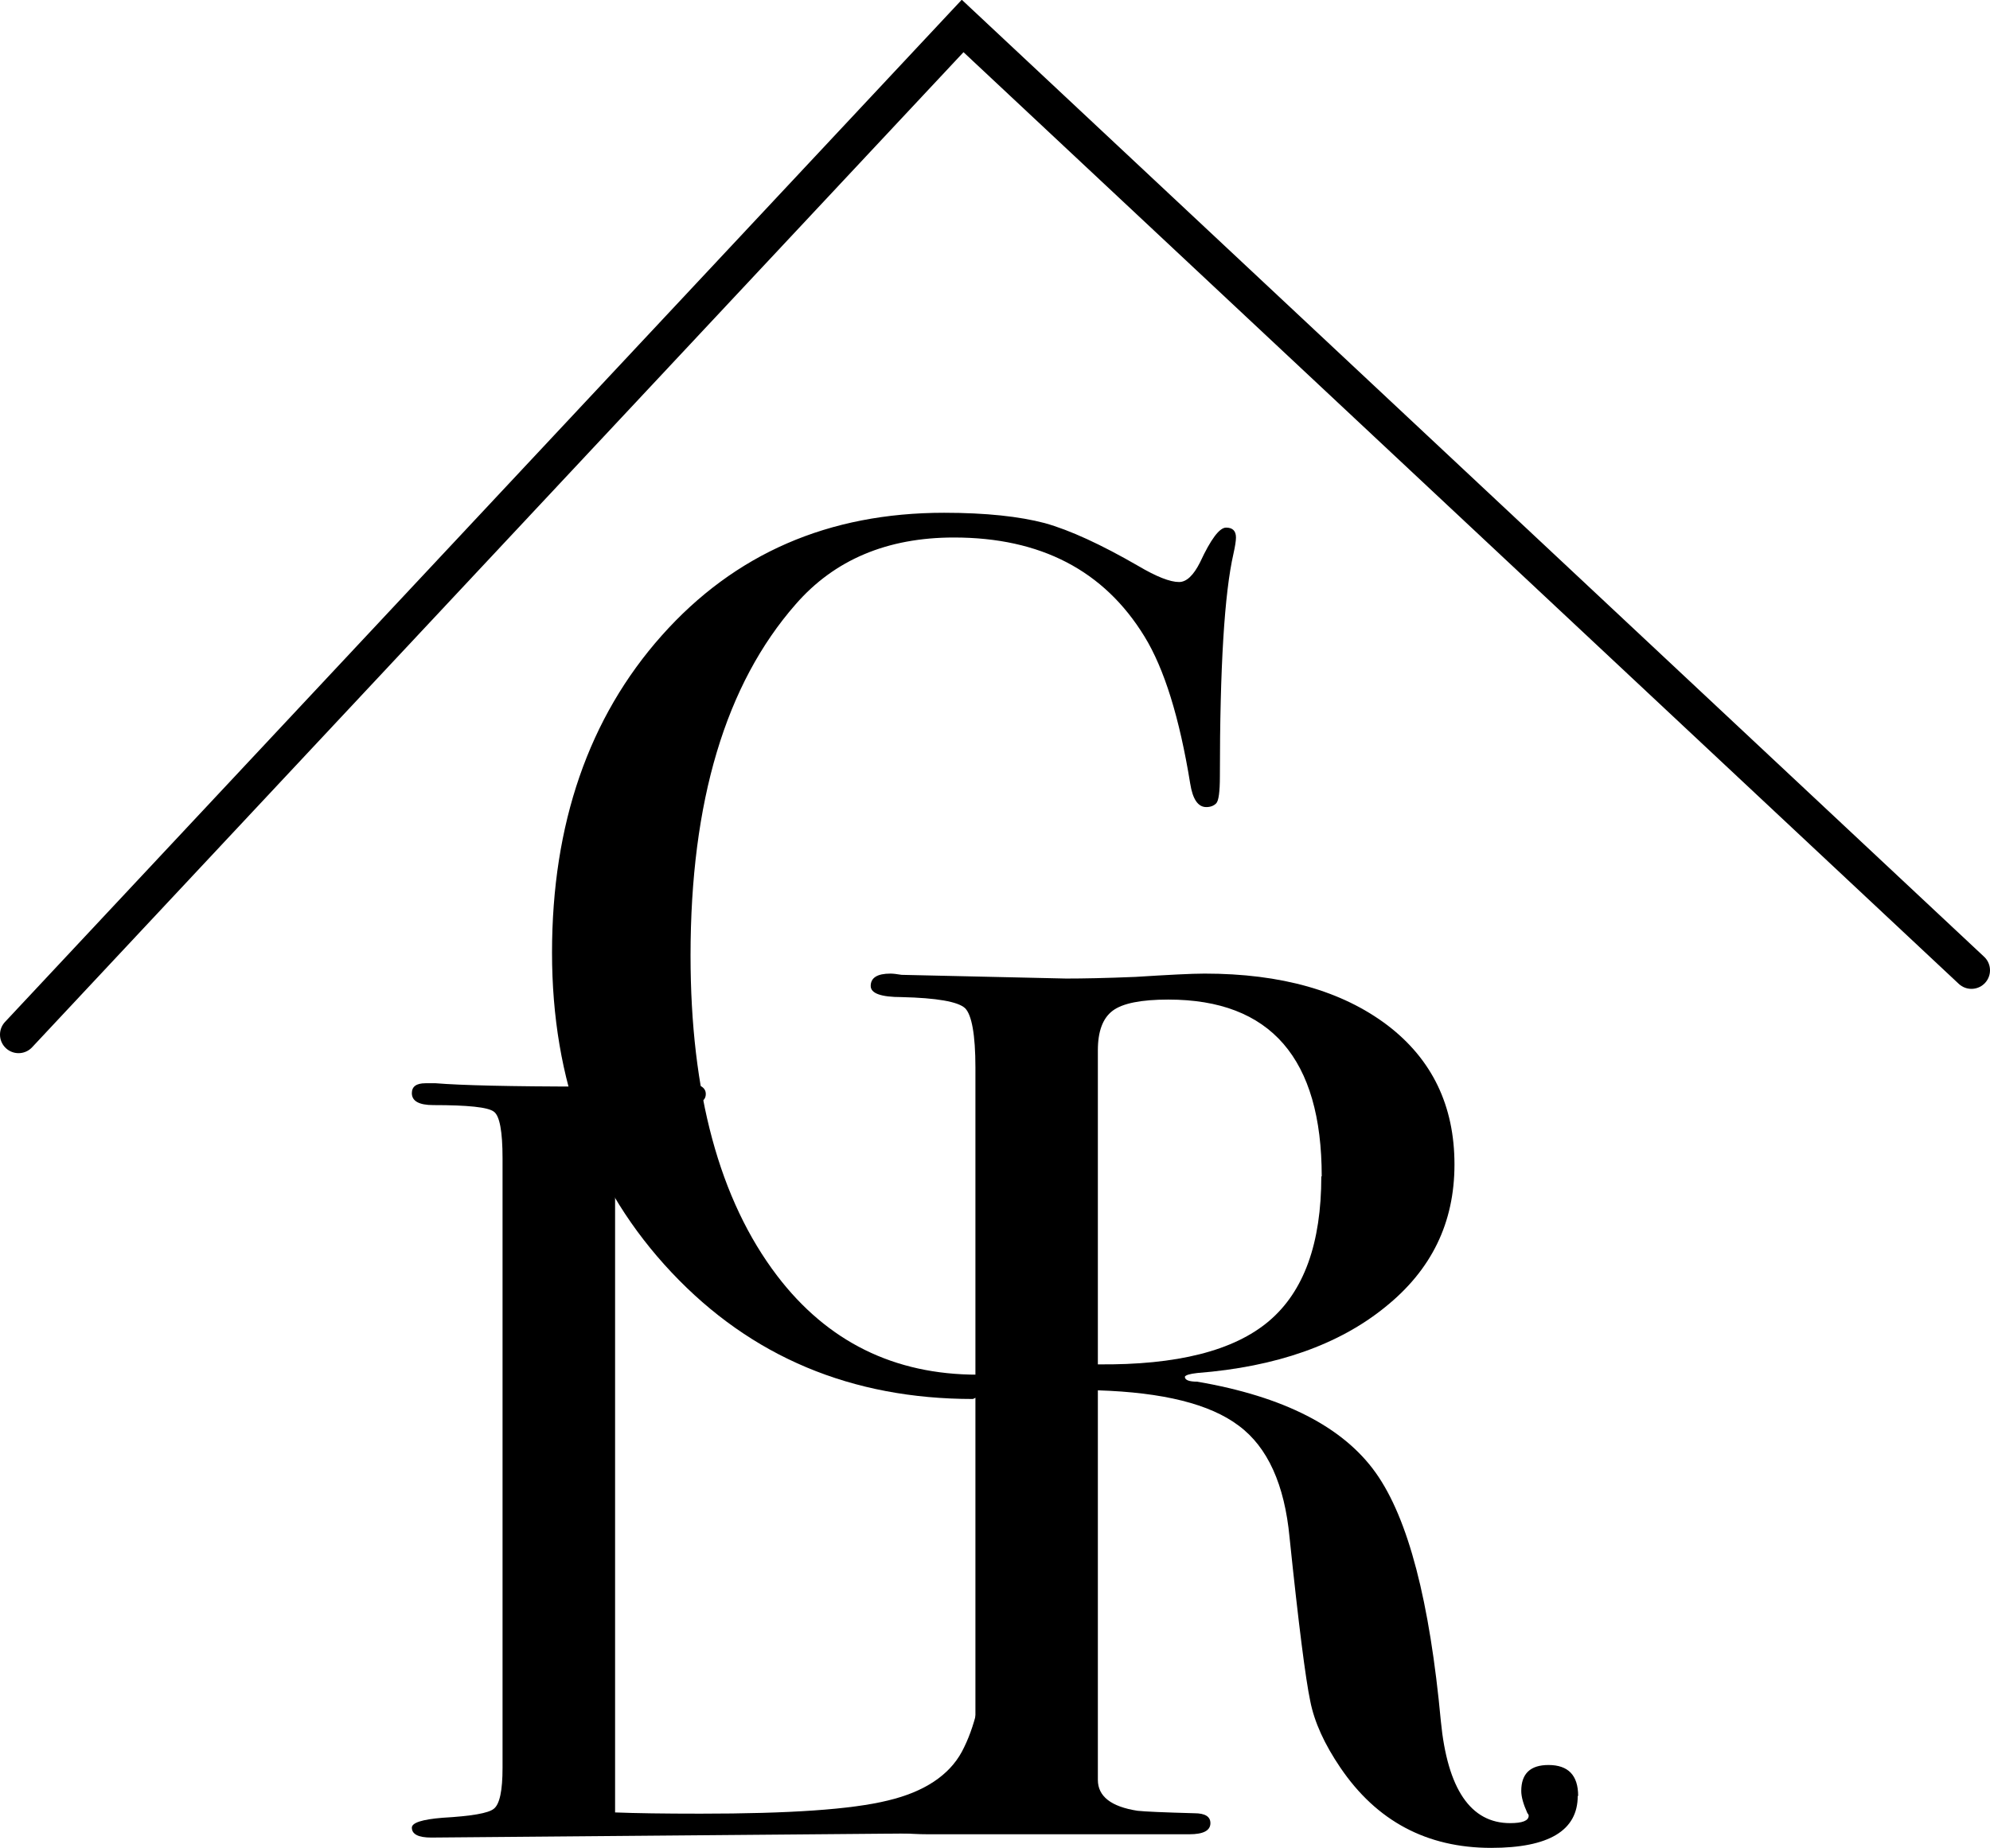 <?xml version="1.0" encoding="UTF-8"?>
<svg id="_レイヤー_2" data-name="レイヤー 2" xmlns="http://www.w3.org/2000/svg" viewBox="0 0 48.27 44.83">
  <defs>
    <style>
      .cls-1 {
        fill: none;
        stroke: #000;
        stroke-linecap: round;
        stroke-width: .9px;
      }

      .cls-2 {
        stroke-width: 0px;
      }
    </style>
  </defs>
  <g id="_レイヤー_1-2" data-name="レイヤー 1">
    <g>
      <g>
        <path class="cls-2" d="M23.6,33.94c-2.94,0-5.38-1.02-7.31-3.07-1.93-2.05-2.9-4.64-2.9-7.76s.89-5.7,2.66-7.69c1.77-1.99,4.05-2.98,6.85-2.98,1.02,0,1.83.09,2.44.25.61.17,1.37.52,2.27,1.04.44.26.77.39.99.39.18,0,.35-.16.51-.48.26-.56.47-.84.63-.84s.24.08.24.24c0,.08-.02.21-.06.39-.22.96-.33,2.76-.33,5.4,0,.38-.03.6-.09.66s-.14.09-.24.09c-.2,0-.33-.19-.39-.57-.26-1.6-.63-2.79-1.11-3.57-.98-1.6-2.52-2.4-4.62-2.4-1.62,0-2.9.54-3.84,1.62-1.7,1.94-2.55,4.78-2.55,8.52,0,3.34.7,5.93,2.1,7.77,1.22,1.6,2.84,2.4,4.86,2.4,1.04,0,1.99-.26,2.85-.78"/>
        <path class="cls-2" d="M10.46,44.58c-.31,0-.47-.08-.47-.24,0-.12.25-.2.74-.24.7-.04,1.12-.11,1.25-.22.14-.11.21-.44.21-.99v-14.79c0-.65-.07-1.03-.21-1.13-.14-.11-.63-.16-1.47-.16-.35,0-.52-.1-.52-.29,0-.16.11-.24.33-.24h.25c.61.05,1.81.08,3.61.08.17,0,.49-.01.96-.04.48-.03.87-.04,1.18-.04h.3c.33,0,.5.09.5.26,0,.1-.05.17-.15.2-.1.03-.42.05-.95.07-.53.02-.85.1-.95.25-.1.15-.15.61-.15,1.38v15.53c.5.02,1.18.03,2.07.03,2.15,0,3.66-.1,4.55-.32.88-.21,1.48-.61,1.79-1.18.31-.58.5-1.36.55-2.34.02-.23.12-.34.32-.34.23,0,.33.13.32.4v2.29c0,.46.01.82,0,1.15l-.04.8"/>
        <path class="cls-2" d="M38.27,43.57c0,.84-.7,1.26-2.1,1.26-1.56,0-2.78-.65-3.66-1.95-.38-.56-.63-1.1-.73-1.62-.11-.52-.28-1.84-.5-3.96-.12-1.28-.53-2.19-1.23-2.71-.7-.53-1.84-.81-3.42-.86v9.45c0,.4.32.65.96.75.18.02.64.04,1.38.06.26,0,.39.08.39.24,0,.18-.17.27-.51.27h-6.34c-.44,0-1.26-.05-1.26-.23,0-.14.18-.26.76-.28.94-.02,1.45-.14,1.53-.36.08-.1.12-.49.12-1.17v-16.56c0-.8-.09-1.28-.25-1.44-.17-.16-.69-.25-1.54-.27-.5,0-.75-.09-.75-.27,0-.2.16-.3.48-.3.06,0,.15.01.27.03l3.99.09c.4,0,.96-.01,1.68-.04.8-.05,1.36-.08,1.68-.08,1.86,0,3.33.42,4.43,1.25,1.09.83,1.63,1.96,1.63,3.38s-.56,2.56-1.68,3.46c-1.12.91-2.64,1.45-4.56,1.6-.18.02-.28.05-.3.09,0,.08.1.12.3.12,2.1.36,3.54,1.1,4.33,2.21.79,1.11,1.31,3.12,1.58,6.03.16,1.64.72,2.47,1.68,2.47.3,0,.45-.06.45-.18,0-.02-.01-.04-.03-.06-.1-.22-.15-.4-.15-.54,0-.42.22-.63.66-.63.48,0,.72.25.72.75ZM32.06,28.54c0-2.86-1.24-4.29-3.72-4.29-.66,0-1.11.09-1.35.27-.24.18-.36.5-.36.96v7.62c1.92.02,3.3-.33,4.15-1.05.85-.72,1.27-1.89,1.27-3.51Z"/>
      </g>
      <polyline class="cls-1" points=".45 25.1 23.35 .63 47.82 23.54"/>
    </g>
  </g>
</svg>